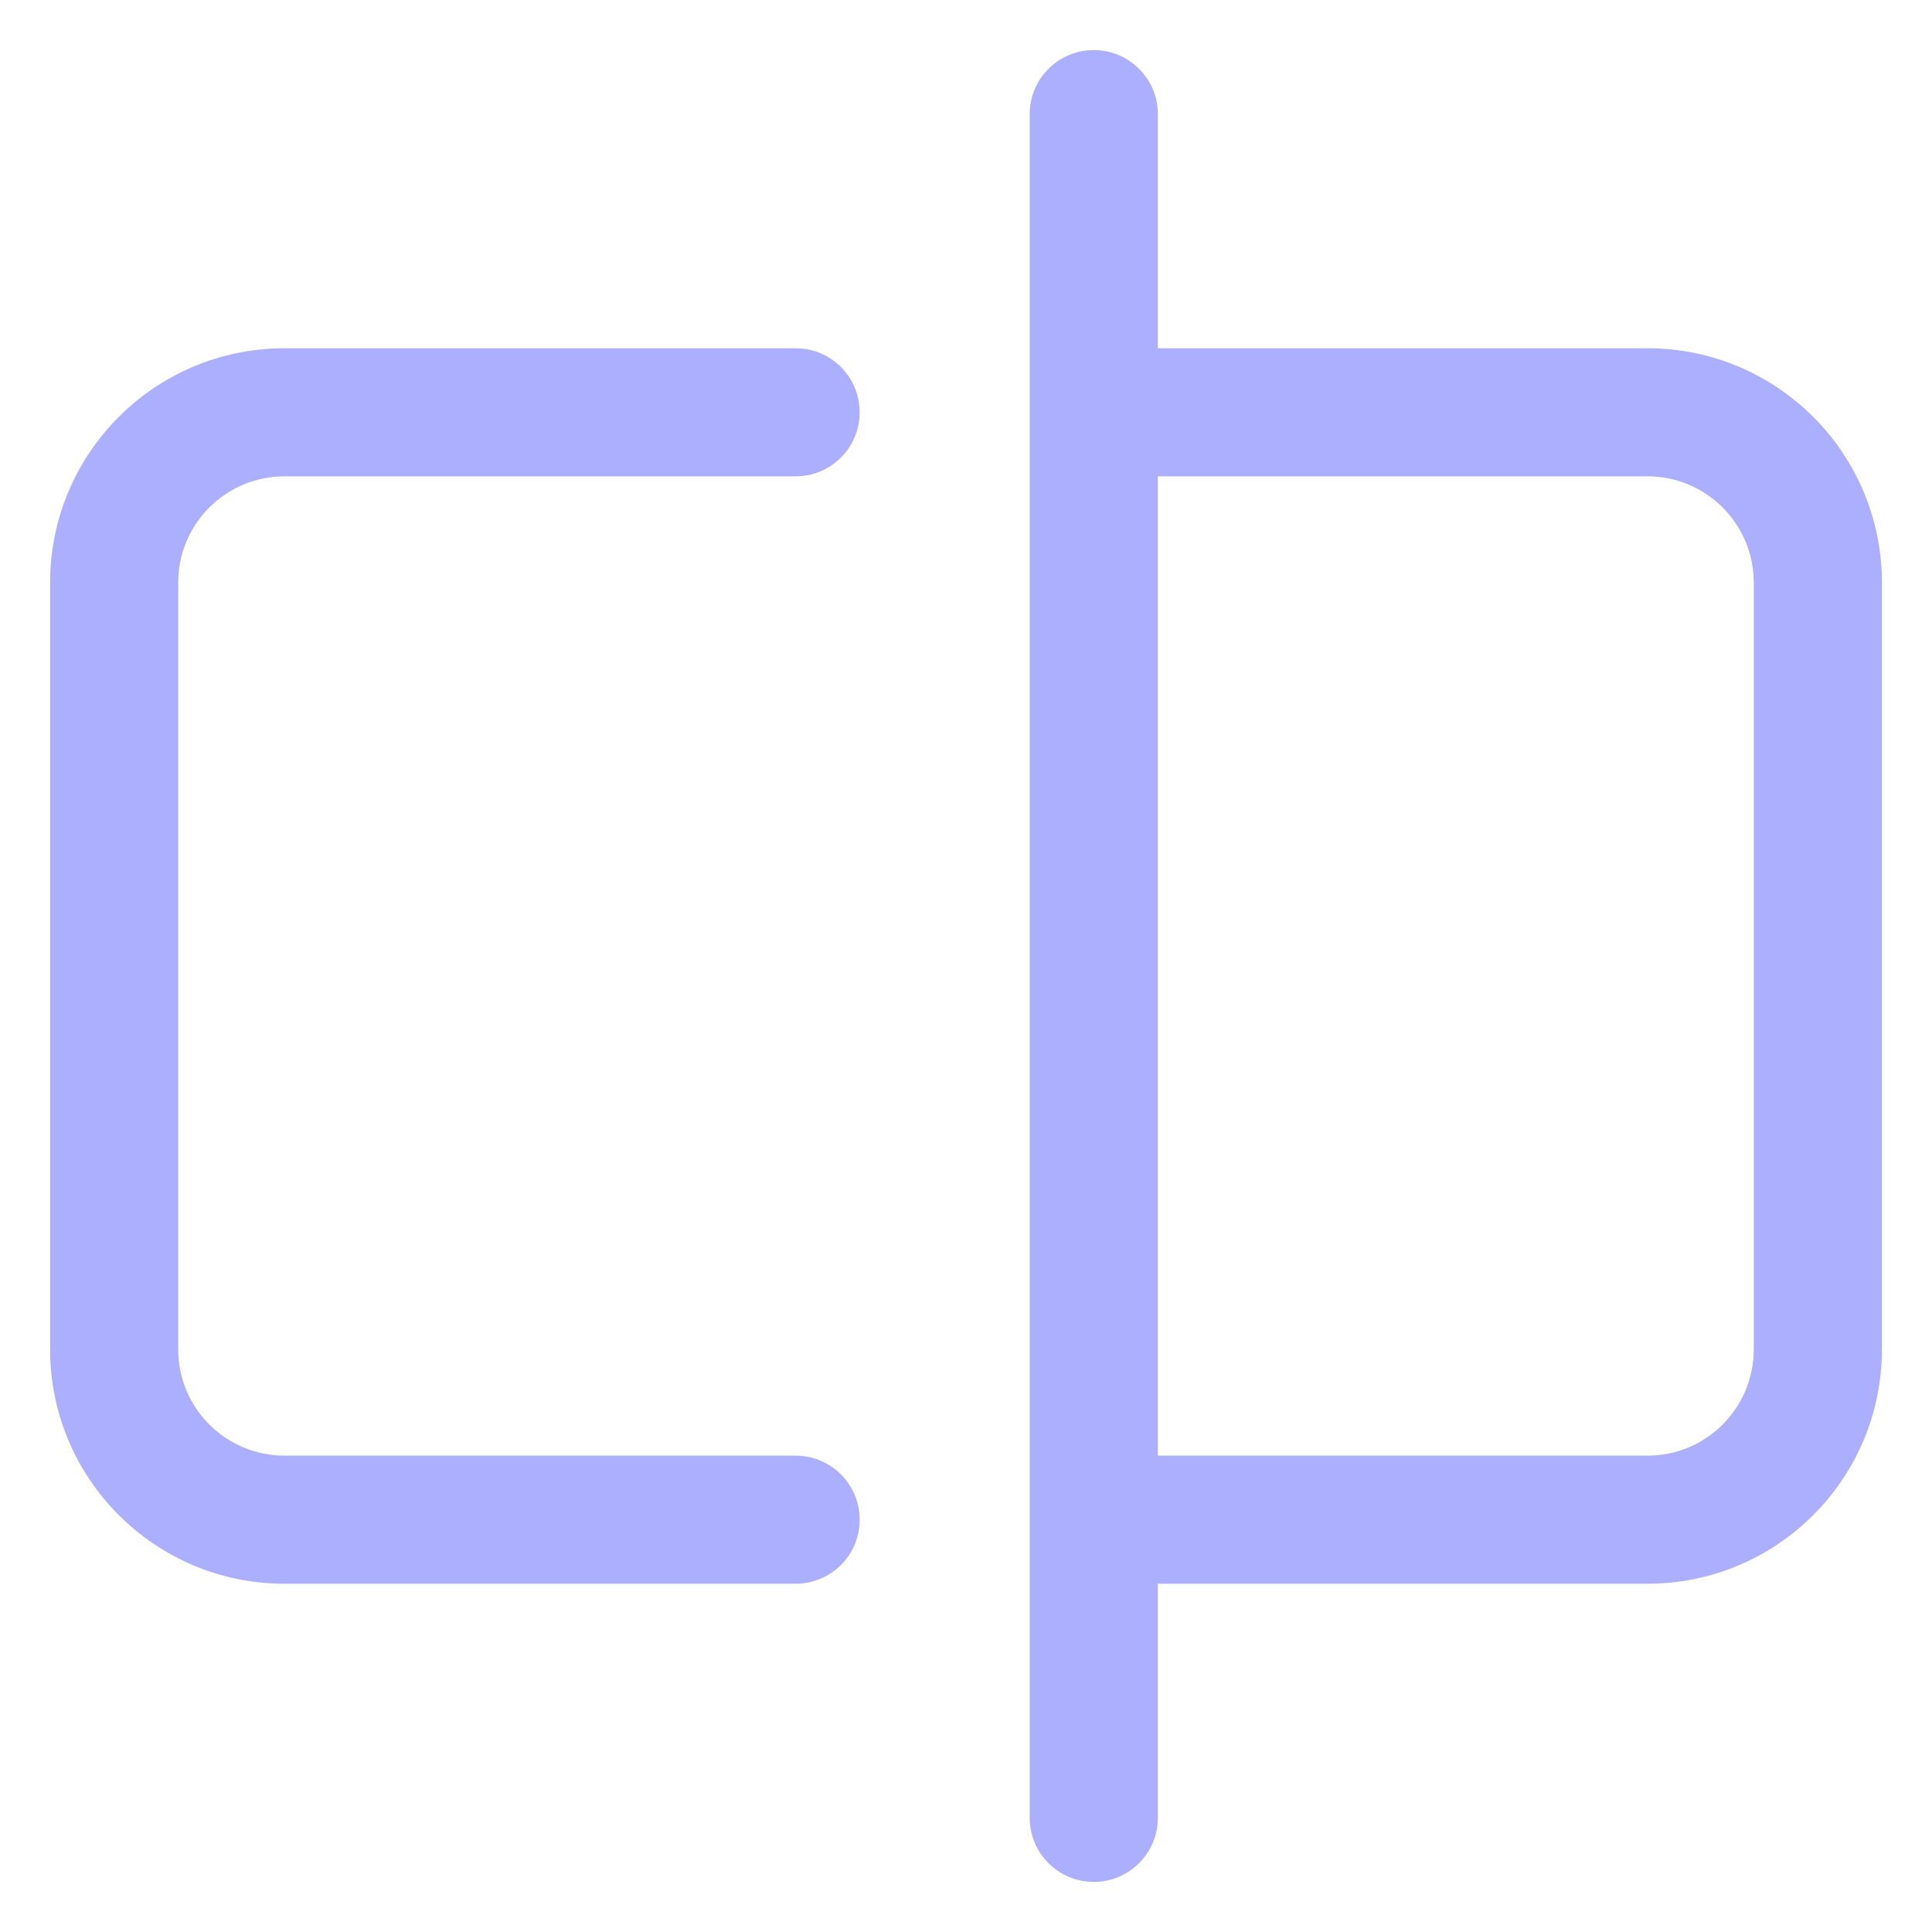 <svg width="27" height="27" viewBox="0 0 27 27" fill="none" xmlns="http://www.w3.org/2000/svg">
<mask id="path-1-outside-1_1451_1393" maskUnits="userSpaceOnUse" x="0" y="0" width="27" height="27" fill="black">
<rect fill="white" width="27" height="27"/>
<path fill-rule="evenodd" clip-rule="evenodd" d="M15.881 1.595C15.881 1.266 15.614 1 15.286 1C14.957 1 14.691 1.266 14.691 1.595V25.405C14.691 25.733 14.957 26 15.286 26C15.614 26 15.881 25.733 15.881 25.405V21.833H23.024C24.668 21.833 26 20.501 26 18.857V8.143C26 6.499 24.668 5.167 23.024 5.167H15.881V1.595ZM15.881 6.357V20.643H23.024C24.01 20.643 24.809 19.843 24.809 18.857V8.143C24.809 7.157 24.01 6.357 23.024 6.357H15.881ZM1 8.143C1 6.499 2.332 5.167 3.976 5.167H11.119C11.448 5.167 11.714 5.433 11.714 5.762C11.714 6.091 11.448 6.357 11.119 6.357H3.976C2.99 6.357 2.19 7.157 2.19 8.143V18.857C2.19 19.843 2.99 20.643 3.976 20.643H11.119C11.448 20.643 11.714 20.909 11.714 21.238C11.714 21.567 11.448 21.833 11.119 21.833H3.976C2.332 21.833 1 20.501 1 18.857V8.143Z"/>
</mask>
<path fill-rule="evenodd" clip-rule="evenodd" d="M15.881 1.595C15.881 1.266 15.614 1 15.286 1C14.957 1 14.691 1.266 14.691 1.595V25.405C14.691 25.733 14.957 26 15.286 26C15.614 26 15.881 25.733 15.881 25.405V21.833H23.024C24.668 21.833 26 20.501 26 18.857V8.143C26 6.499 24.668 5.167 23.024 5.167H15.881V1.595ZM15.881 6.357V20.643H23.024C24.01 20.643 24.809 19.843 24.809 18.857V8.143C24.809 7.157 24.01 6.357 23.024 6.357H15.881ZM1 8.143C1 6.499 2.332 5.167 3.976 5.167H11.119C11.448 5.167 11.714 5.433 11.714 5.762C11.714 6.091 11.448 6.357 11.119 6.357H3.976C2.99 6.357 2.19 7.157 2.19 8.143V18.857C2.19 19.843 2.99 20.643 3.976 20.643H11.119C11.448 20.643 11.714 20.909 11.714 21.238C11.714 21.567 11.448 21.833 11.119 21.833H3.976C2.332 21.833 1 20.501 1 18.857V8.143Z" fill="#ABAFFD"/>
<path d="M15.881 21.833V21.533H15.581V21.833H15.881ZM15.881 5.167H15.581V5.467H15.881V5.167ZM15.881 6.357V6.057H15.581V6.357H15.881ZM15.881 20.643H15.581V20.943H15.881V20.643ZM15.286 1.3C15.449 1.3 15.581 1.432 15.581 1.595H16.181C16.181 1.101 15.78 0.7 15.286 0.7V1.3ZM14.991 1.595C14.991 1.432 15.123 1.3 15.286 1.3V0.7C14.791 0.7 14.39 1.101 14.39 1.595H14.991ZM14.991 25.405V1.595H14.39V25.405H14.991ZM15.286 25.7C15.123 25.7 14.991 25.568 14.991 25.405H14.39C14.39 25.899 14.791 26.3 15.286 26.3V25.7ZM15.581 25.405C15.581 25.568 15.449 25.7 15.286 25.7V26.3C15.78 26.3 16.181 25.899 16.181 25.405H15.581ZM15.581 21.833V25.405H16.181V21.833H15.581ZM23.024 21.533H15.881V22.133H23.024V21.533ZM25.7 18.857C25.7 20.335 24.502 21.533 23.024 21.533V22.133C24.833 22.133 26.3 20.666 26.3 18.857H25.7ZM25.7 8.143V18.857H26.3V8.143H25.7ZM23.024 5.467C24.502 5.467 25.7 6.665 25.7 8.143H26.3C26.3 6.333 24.833 4.867 23.024 4.867V5.467ZM15.881 5.467H23.024V4.867H15.881V5.467ZM15.581 1.595V5.167H16.181V1.595H15.581ZM15.581 6.357V20.643H16.181V6.357H15.581ZM15.881 20.943H23.024V20.343H15.881V20.943ZM23.024 20.943C24.176 20.943 25.11 20.009 25.11 18.857H24.509C24.509 19.678 23.844 20.343 23.024 20.343V20.943ZM25.11 18.857V8.143H24.509V18.857H25.11ZM25.11 8.143C25.11 6.991 24.176 6.057 23.024 6.057V6.657C23.844 6.657 24.509 7.322 24.509 8.143H25.11ZM23.024 6.057H15.881V6.657H23.024V6.057ZM3.976 4.867C2.167 4.867 0.7 6.333 0.7 8.143H1.3C1.3 6.665 2.498 5.467 3.976 5.467V4.867ZM11.119 4.867H3.976V5.467H11.119V4.867ZM12.014 5.762C12.014 5.267 11.614 4.867 11.119 4.867V5.467C11.282 5.467 11.414 5.599 11.414 5.762H12.014ZM11.119 6.657C11.614 6.657 12.014 6.256 12.014 5.762H11.414C11.414 5.925 11.282 6.057 11.119 6.057V6.657ZM3.976 6.657H11.119V6.057H3.976V6.657ZM2.49 8.143C2.49 7.322 3.156 6.657 3.976 6.657V6.057C2.824 6.057 1.89 6.991 1.89 8.143H2.49ZM2.49 18.857V8.143H1.89V18.857H2.49ZM3.976 20.343C3.156 20.343 2.49 19.678 2.49 18.857H1.89C1.89 20.009 2.824 20.943 3.976 20.943V20.343ZM11.119 20.343H3.976V20.943H11.119V20.343ZM12.014 21.238C12.014 20.744 11.614 20.343 11.119 20.343V20.943C11.282 20.943 11.414 21.075 11.414 21.238H12.014ZM11.119 22.133C11.614 22.133 12.014 21.733 12.014 21.238H11.414C11.414 21.401 11.282 21.533 11.119 21.533V22.133ZM3.976 22.133H11.119V21.533H3.976V22.133ZM0.7 18.857C0.7 20.666 2.167 22.133 3.976 22.133V21.533C2.498 21.533 1.3 20.335 1.3 18.857H0.7ZM0.7 8.143V18.857H1.3V8.143H0.7Z" fill="#ABAFFD" mask="url(#path-1-outside-1_1451_1393)"/>
</svg>

